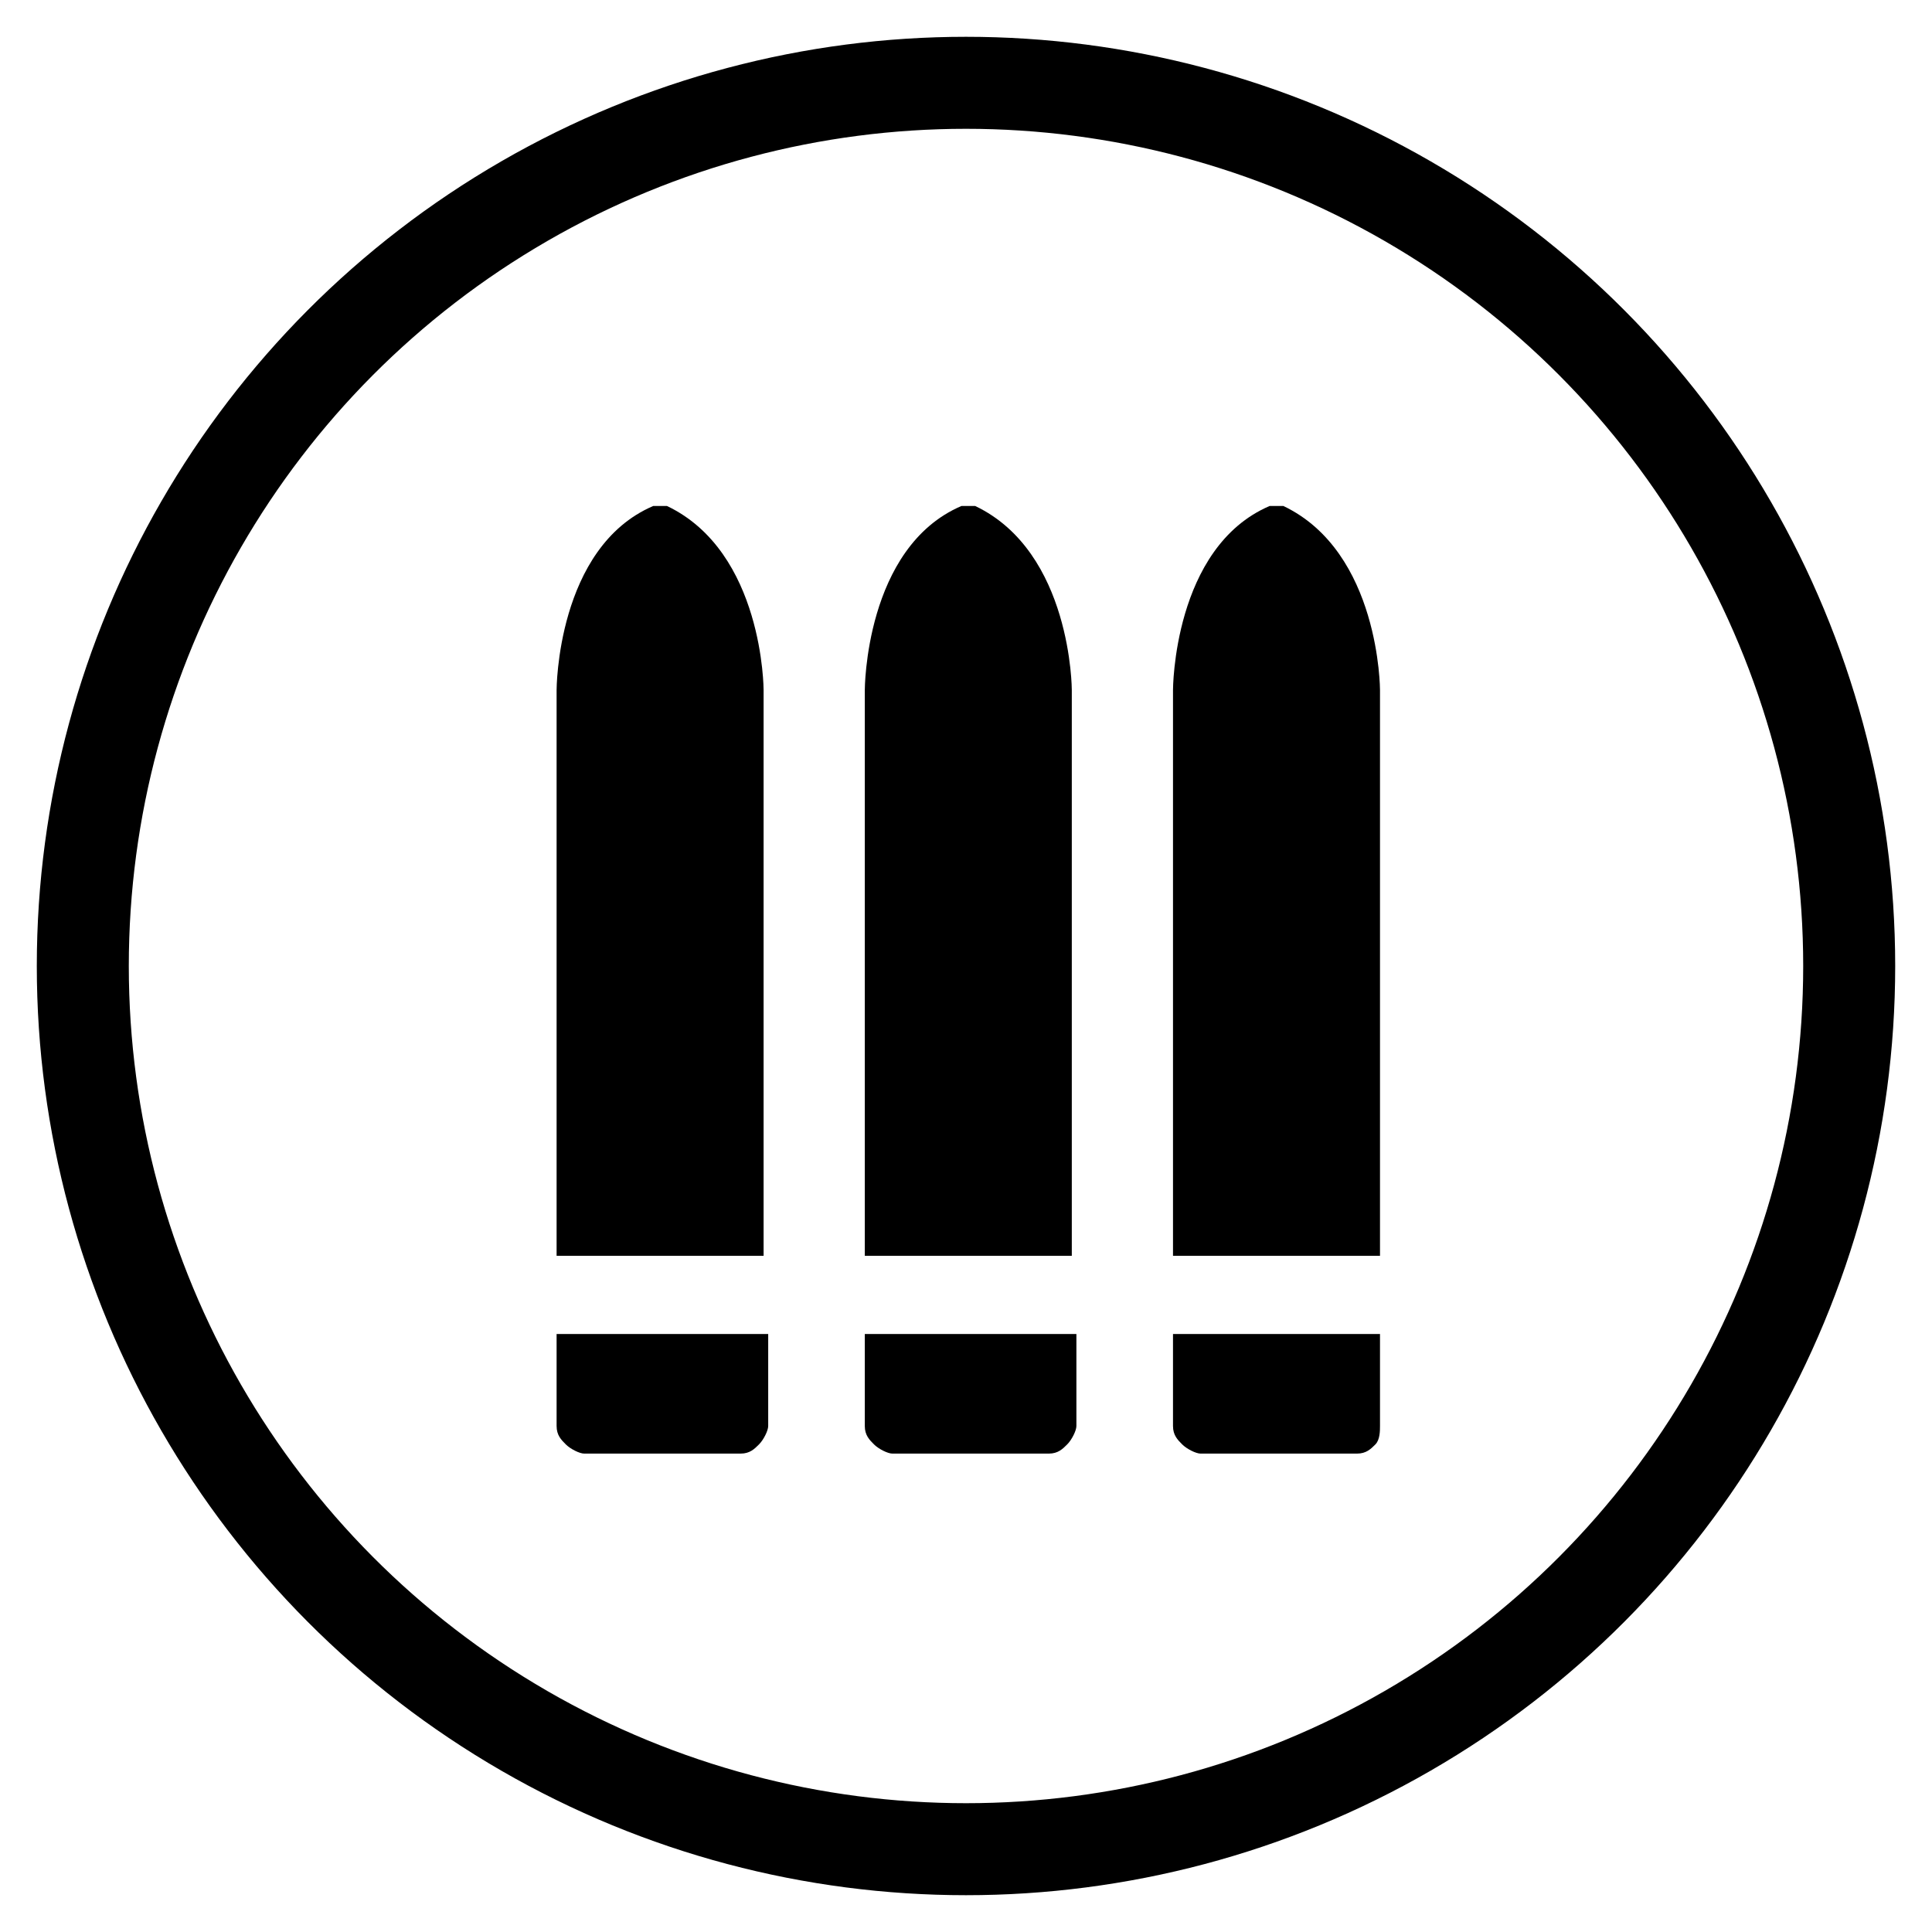 <?xml version="1.0" encoding="utf-8"?>
<!-- Generator: Adobe Illustrator 23.0.0, SVG Export Plug-In . SVG Version: 6.00 Build 0)  -->
<svg version="1.1" id="Слой_1" xmlns="http://www.w3.org/2000/svg" xmlns:xlink="http://www.w3.org/1999/xlink" x="0px" y="0px"
	 viewBox="0 0 42 42" style="enable-background:new 0 0 42 42;" xml:space="preserve">
<style type="text/css">
	.st0{fill:none;stroke:#000000;stroke-width:2;}
</style>
<path d="M12.1,29v2c0,0.2,0.1,0.3,0.2,0.4c0.1,0.1,0.3,0.2,0.4,0.2h3.4c0.2,0,0.3-0.1,0.4-0.2s0.2-0.3,0.2-0.4v-2H12.1z"/>
<path d="M14.5,11c-0.1,0-0.2,0-0.3,0c-2.1,0.9-2.1,4-2.1,4v12.3h4.5V15C16.6,15,16.6,12,14.5,11z"/>
<path d="M18.8,29v2c0,0.2,0.1,0.3,0.2,0.4s0.3,0.2,0.4,0.2h3.4c0.2,0,0.3-0.1,0.4-0.2s0.2-0.3,0.2-0.4v-2H18.8z"/>
<path d="M21.2,11c-0.1,0-0.2,0-0.3,0c-2.1,0.9-2.1,4-2.1,4v12.3h4.5V15C23.3,15,23.3,12,21.2,11z"/>
<path d="M25.5,29v2c0,0.2,0.1,0.3,0.2,0.4s0.3,0.2,0.4,0.2h3.4c0.2,0,0.3-0.1,0.4-0.2S30,31.1,30,31v-2H25.5z"/>
<path d="M27.9,11c-0.1,0-0.2,0-0.3,0c-2.1,0.9-2.1,4-2.1,4v12.3H30V15C30,15,30,12,27.9,11z"/>
<circle class="st0" cx="21" cy="21" r="19.2"/>
</svg>
